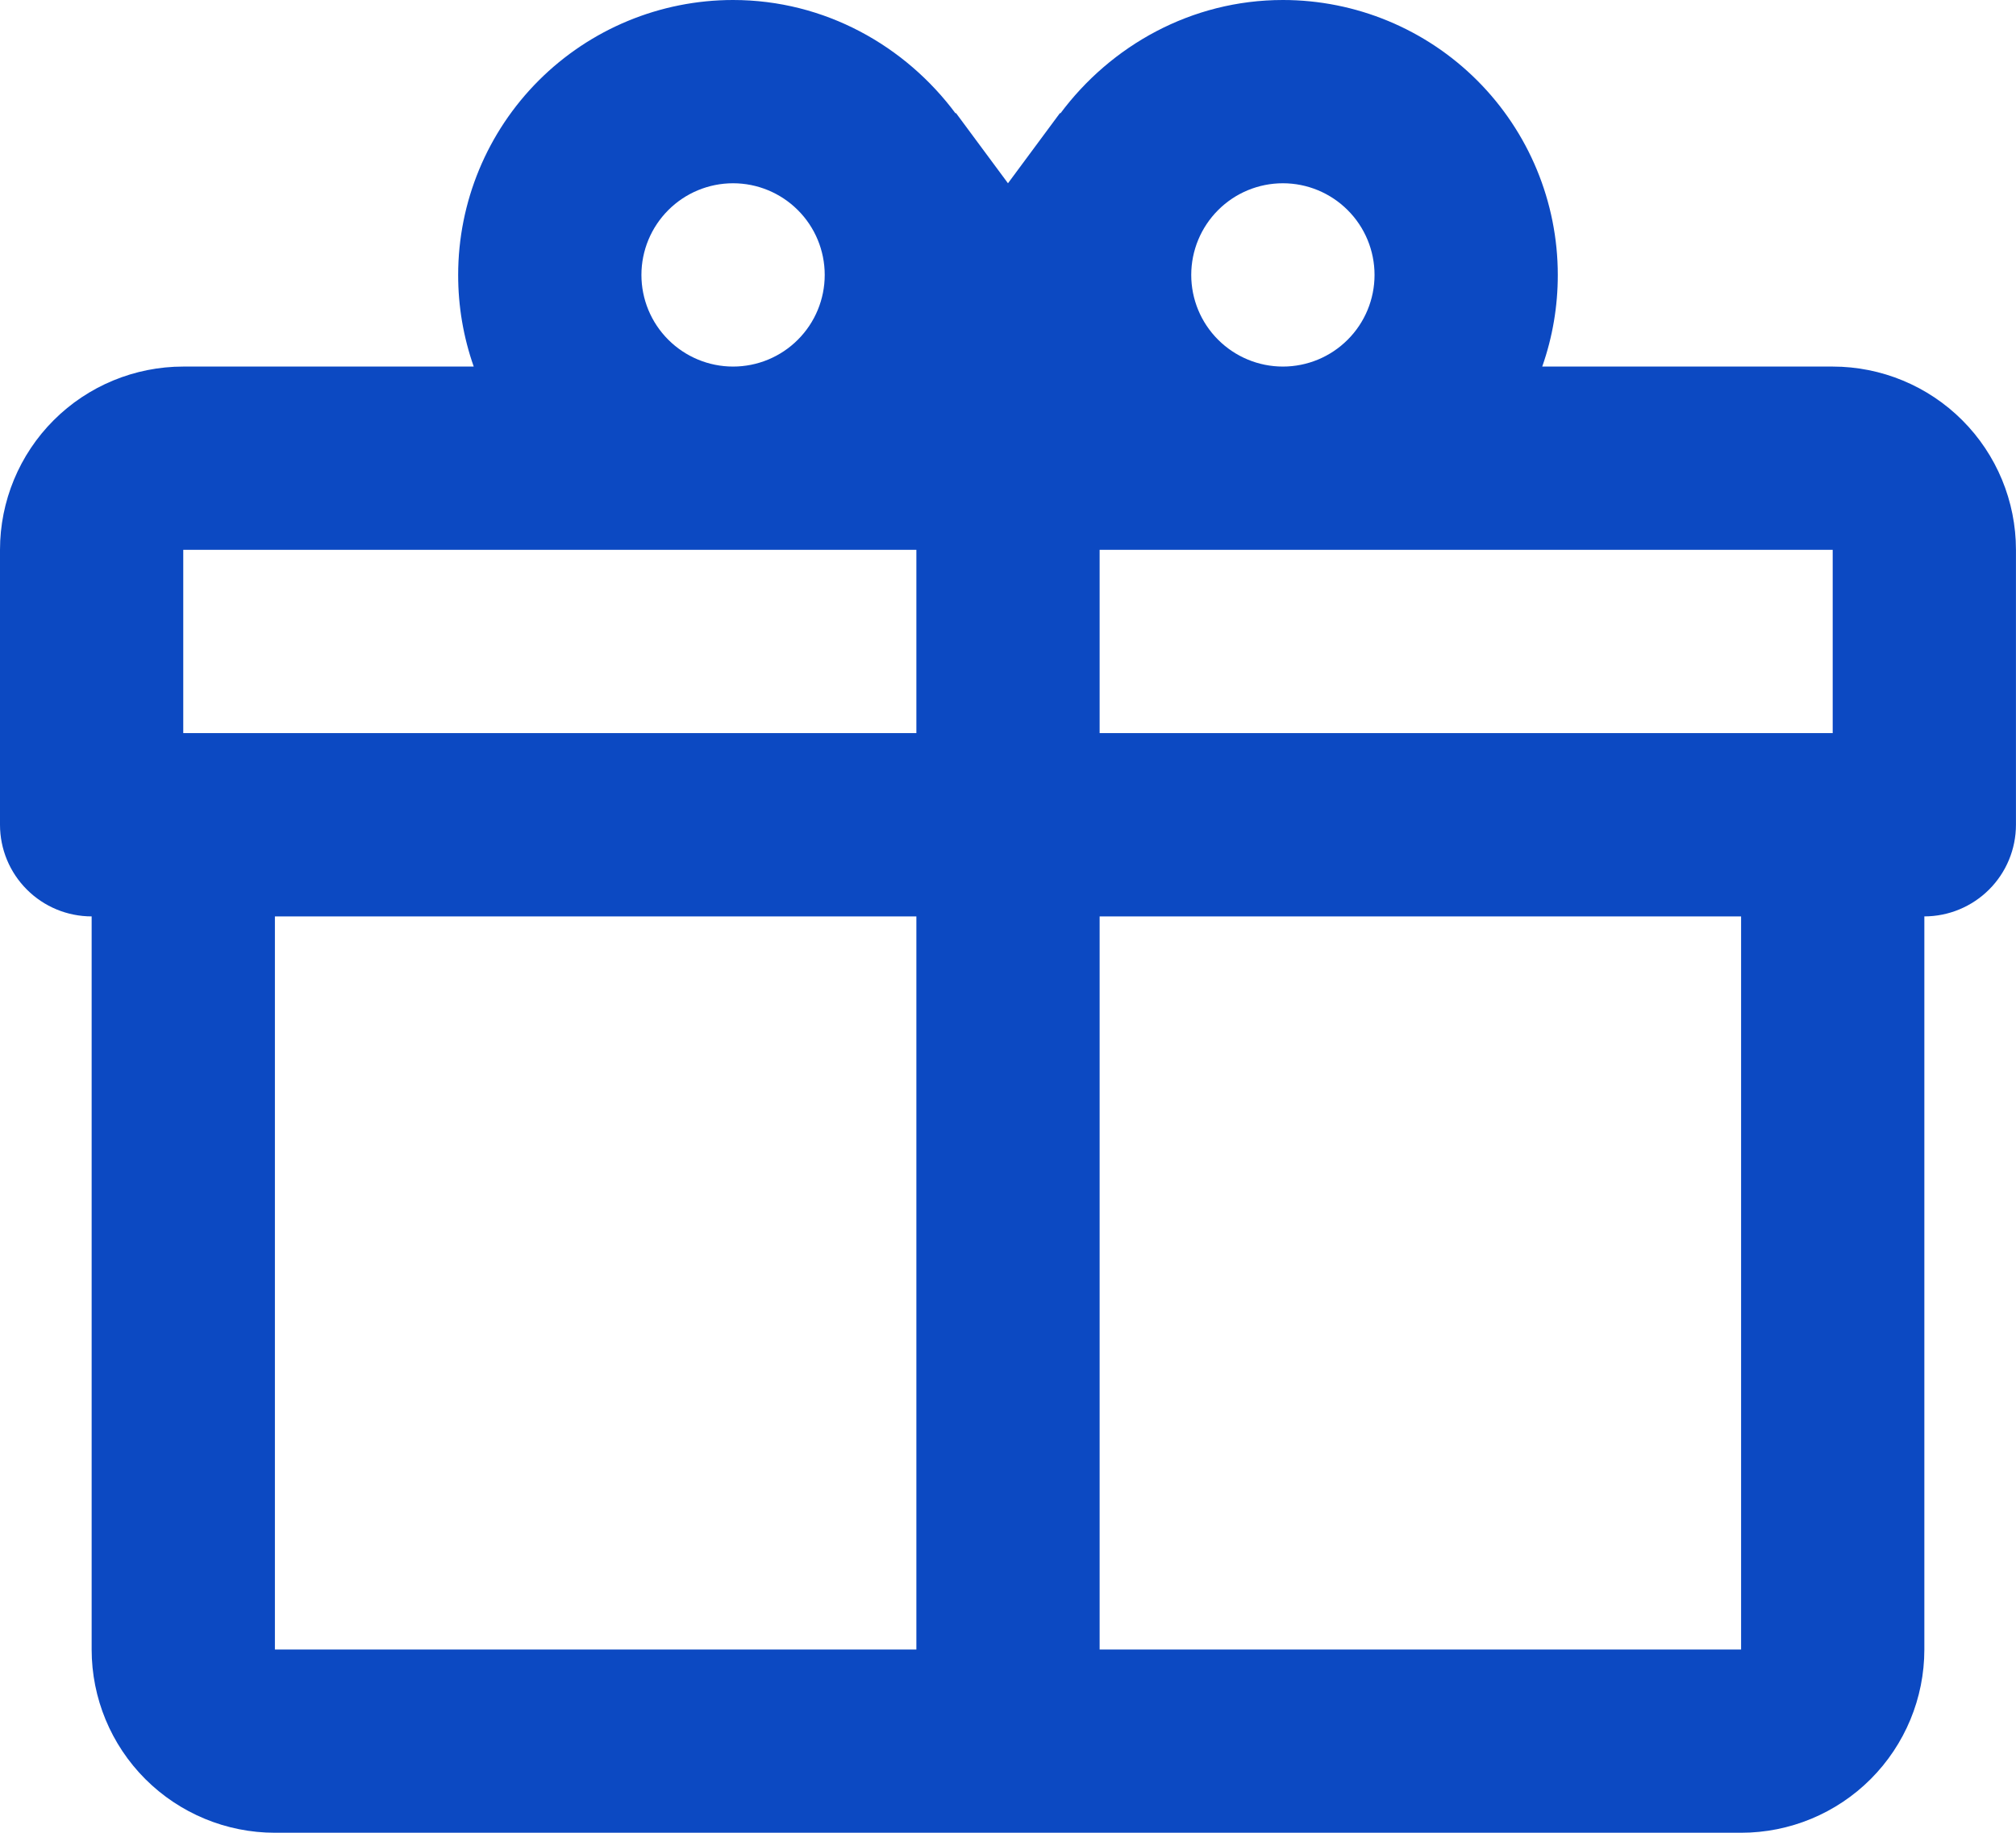 <?xml version="1.0" encoding="UTF-8" standalone="no"?>
<svg
   width="47.667"
   height="43.333"
   viewBox="0 0 47.667 43.333"
   fill="none"
   version="1.1"
   id="svg4"
   sodipodi:docname="package2.svg"
   inkscape:version="1.2.2 (b0a8486541, 2022-12-01)"
   xmlns:inkscape="http://www.inkscape.org/namespaces/inkscape"
   xmlns:sodipodi="http://sodipodi.sourceforge.net/DTD/sodipodi-0.dtd"
   xmlns="http://www.w3.org/2000/svg"
   xmlns:svg="http://www.w3.org/2000/svg">
  <defs
     id="defs8" />
  <sodipodi:namedview
     id="namedview6"
     pagecolor="#ffffff"
     bordercolor="#000000"
     borderopacity="0.25"
     inkscape:showpageshadow="2"
     inkscape:pageopacity="0.0"
     inkscape:pagecheckerboard="0"
     inkscape:deskcolor="#d1d1d1"
     showgrid="false"
     inkscape:zoom="16.096154"
     inkscape:cx="23.639188"
     inkscape:cy="21.682198"
     inkscape:window-width="1880"
     inkscape:window-height="1003"
     inkscape:window-x="40"
     inkscape:window-y="0"
     inkscape:window-maximized="1"
     inkscape:current-layer="svg4" />
  <path
     d="m 45.5,21.667 v 17.333 c 0,1.149 -0.457,2.251 -1.269,3.064 -0.813,0.813 -1.915,1.269 -3.064,1.269 H 6.5 c -1.149,0 -2.251,-0.457 -3.064,-1.269 -0.813,-0.813 -1.269,-1.915 -1.269,-3.064 v -17.333 c -0.575,0 -1.126,-0.228 -1.532,-0.635 C 0.228,20.626 0,20.075 0,19.5 v -6.5 c 0,-1.149 0.457,-2.252 1.269,-3.064 0.813,-0.813 1.915,-1.269 3.064,-1.269 h 6.868 c -0.245,-0.696 -0.369,-1.429 -0.368,-2.167 0,-1.724 0.685,-3.377 1.904,-4.596 C 13.956,0.685 15.609,0 17.333,0 19.5,0 21.407,1.083 22.598,2.687 V 2.665 l 1.235,1.668 1.235,-1.668 V 2.687 C 26.26,1.083 28.167,0 30.333,0 c 1.724,0 3.377,0.685 4.596,1.904 1.219,1.219 1.904,2.872 1.904,4.596 0.001,0.738 -0.123,1.471 -0.368,2.167 h 6.868 c 1.149,0 2.252,0.457 3.064,1.269 0.813,0.813 1.269,1.915 1.269,3.064 v 6.5 c 0,0.575 -0.228,1.126 -0.635,1.532 -0.406,0.406 -0.958,0.635 -1.532,0.635 z m -39,17.333 H 21.667 V 21.667 H 6.5 Z m 34.667,0 V 21.667 H 26 v 17.333 z M 17.333,4.333 c -0.575,0 -1.126,0.228 -1.532,0.635 -0.406,0.406 -0.635,0.957 -0.635,1.532 0,0.575 0.228,1.126 0.635,1.532 0.406,0.406 0.957,0.635 1.532,0.635 0.575,0 1.126,-0.228 1.532,-0.635 C 19.272,7.626 19.5,7.075 19.5,6.5 19.5,5.925 19.272,5.374 18.865,4.968 18.459,4.562 17.908,4.333 17.333,4.333 Z m 13,0 c -0.575,0 -1.126,0.228 -1.532,0.635 -0.406,0.406 -0.635,0.957 -0.635,1.532 0,0.575 0.228,1.126 0.635,1.532 0.406,0.406 0.957,0.635 1.532,0.635 0.575,0 1.126,-0.228 1.532,-0.635 C 32.272,7.626 32.5,7.075 32.5,6.5 32.5,5.925 32.272,5.374 31.865,4.968 31.459,4.562 30.908,4.333 30.333,4.333 Z M 4.333,13 v 4.333 H 21.667 v -4.333 z m 21.667,0 v 4.333 h 17.333 v -4.333 z"
     fill="#0c49c2"
     id="path2" />
</svg>
